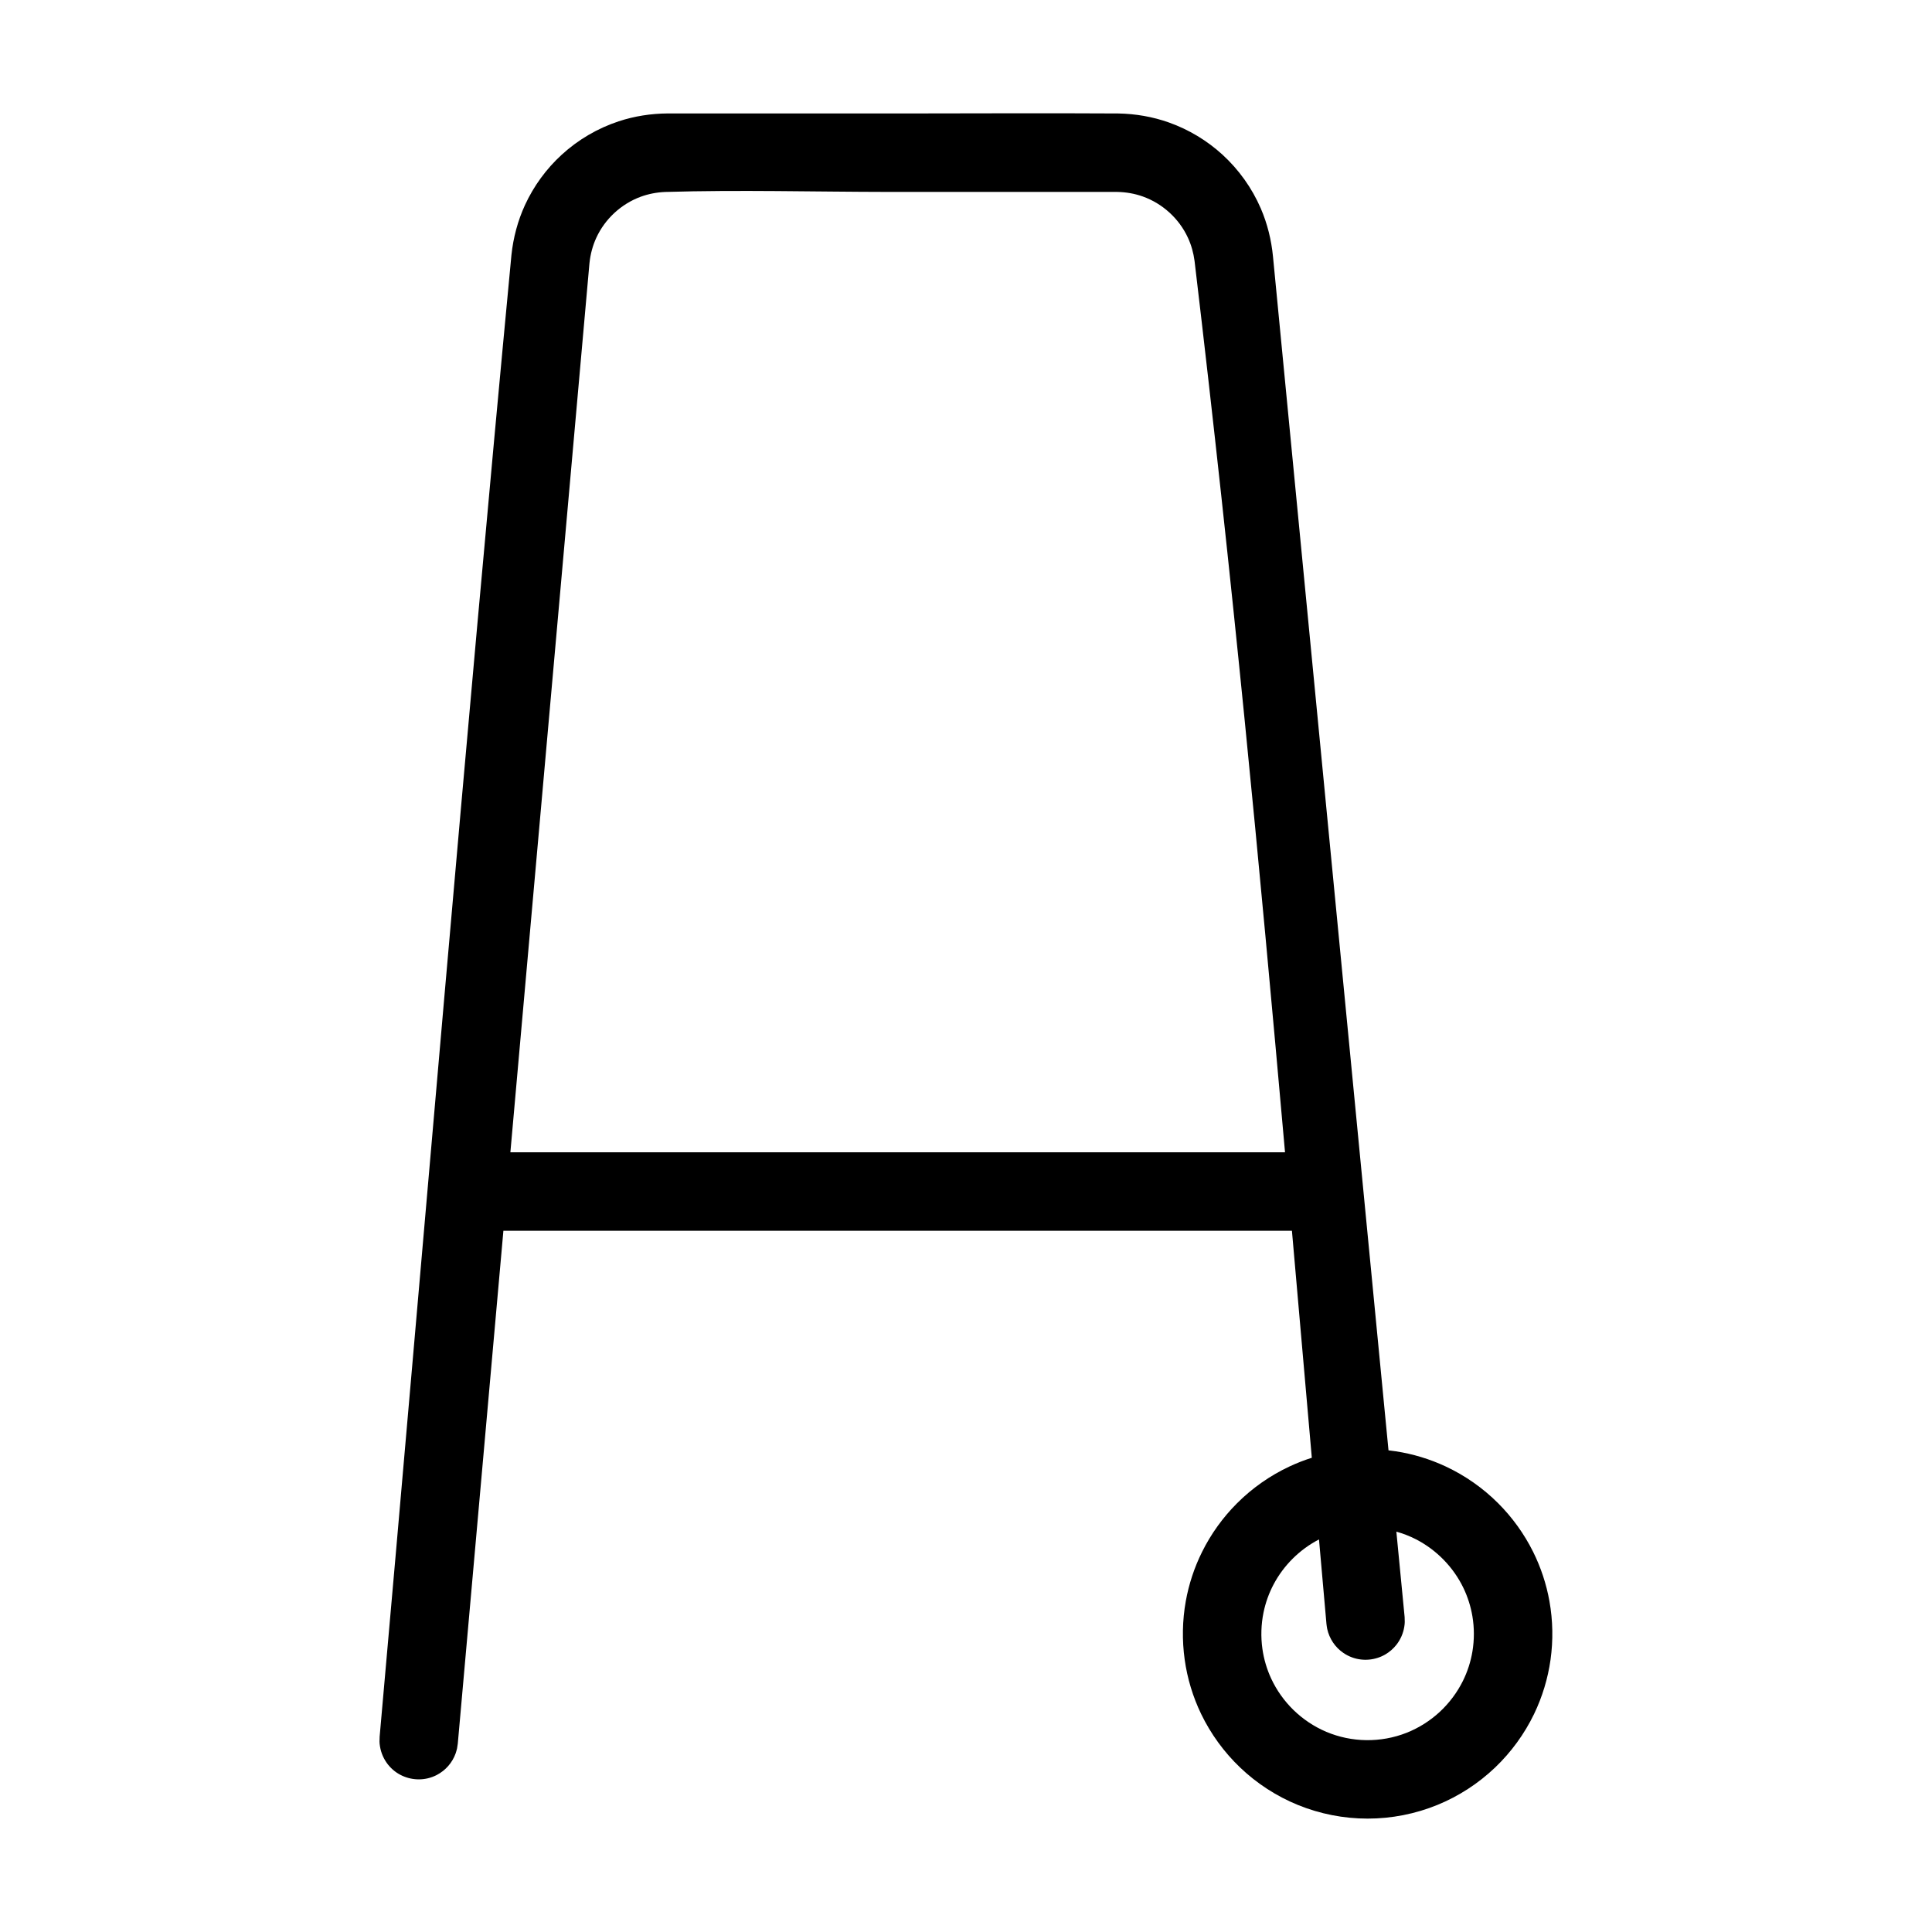 <?xml version="1.0" encoding="UTF-8"?>
<!-- Uploaded to: SVG Repo, www.svgrepo.com, Generator: SVG Repo Mixer Tools -->
<svg fill="#000000" width="800px" height="800px" version="1.1" viewBox="144 144 512 512" xmlns="http://www.w3.org/2000/svg">
 <path d="m382.3 174.07c19.352-0.012 38.695-0.113 58.043 0 4.598 0.082 9.148 0.863 13.477 2.406 5.231 1.863 10.066 4.777 14.16 8.52 4.332 3.969 7.809 8.844 10.141 14.234 1.75 4.066 2.816 8.387 3.238 12.797l30.609 316.33c0.633 0.074 1.27 0.156 1.902 0.25 4.582 0.703 9.051 2.059 13.246 4.019 5.164 2.41 9.895 5.734 13.922 9.762 3.75 3.75 6.883 8.105 9.25 12.852 2.055 4.133 3.519 8.559 4.332 13.105 0.91 5.102 1.008 10.348 0.289 15.484-0.703 4.984-2.176 9.855-4.359 14.391-2.559 5.305-6.086 10.141-10.348 14.207-4.418 4.211-9.617 7.586-15.27 9.895-5.859 2.394-12.168 3.629-18.5 3.629-6.328 0-12.645-1.234-18.504-3.629-5.652-2.309-10.852-5.684-15.262-9.895-4.269-4.066-7.789-8.902-10.352-14.207-2.184-4.535-3.66-9.406-4.356-14.391-0.723-5.133-0.625-10.383 0.285-15.484 0.816-4.547 2.277-8.973 4.336-13.105 2.359-4.746 5.492-9.102 9.242-12.852 4.027-4.027 8.762-7.352 13.922-9.762 1.914-0.895 3.883-1.664 5.902-2.305-1.812-20.617-3.547-40.574-5.269-60.16h-208.97l-12.086 135.92-0.199 1.289c-0.117 0.422-0.211 0.848-0.355 1.258-0.438 1.234-1.105 2.375-1.965 3.363-0.859 0.984-1.906 1.805-3.062 2.406-0.777 0.402-1.602 0.699-2.449 0.895-3 0.688-6.215-0.016-8.652-1.879-0.691-0.531-1.316-1.152-1.855-1.836-1.074-1.375-1.793-3.012-2.078-4.738-0.188-1.148-0.125-1.445-0.094-2.606 11.641-130.89 22.516-261.86 34.93-392.68 0.488-4.57 1.668-9.031 3.586-13.211 2.32-5.043 5.652-9.605 9.75-13.352 4.328-3.961 9.492-6.992 15.066-8.832 4.211-1.391 8.609-2.066 13.035-2.094zm131.75 375.83 2.191 22.641c0.027 1.16 0.09 1.457-0.098 2.606-0.281 1.719-1.004 3.363-2.078 4.734-0.809 1.031-1.809 1.898-2.938 2.559-2.656 1.551-5.934 1.848-8.816 0.785-0.824-0.301-1.602-0.703-2.32-1.195-1.074-0.738-2.012-1.684-2.738-2.769-0.73-1.09-1.25-2.309-1.531-3.582-0.094-0.43-0.129-0.863-0.195-1.297-0.672-7.574-1.332-15.039-1.98-22.418-5.106 2.644-9.355 6.848-12.043 11.934-1.23 2.332-2.129 4.84-2.66 7.43-0.645 3.156-0.742 6.43-0.297 9.621 0.387 2.742 1.18 5.43 2.352 7.938 1.438 3.078 3.441 5.887 5.867 8.258 2.512 2.453 5.481 4.434 8.715 5.805 3.344 1.414 6.957 2.16 10.586 2.207 3.637 0.047 7.281-0.609 10.676-1.945 3.269-1.293 6.285-3.203 8.859-5.598 2.484-2.316 4.547-5.074 6.062-8.113 1.23-2.473 2.09-5.129 2.543-7.856 0.508-3.066 0.508-6.223 0-9.281-0.438-2.617-1.246-5.164-2.394-7.555-2.66-5.512-7.133-10.09-12.578-12.883-1.664-0.852-3.402-1.527-5.184-2.023zm-134.57-355.04c-19.75-0.02-39.5-0.582-59.238 0.012-2.211 0.094-4.391 0.512-6.469 1.273-5.16 1.91-9.457 5.879-11.754 10.883-0.961 2.094-1.551 4.328-1.793 6.617l-0.031 0.285-20.941 235.44h205.29c-6.852-77.211-13.73-149.98-23.977-236.23-0.281-2.113-0.848-4.172-1.742-6.109-2.328-5.074-6.719-9.09-11.984-10.965-2.168-0.77-4.445-1.16-6.746-1.203z" fill-rule="evenodd"/>
</svg>